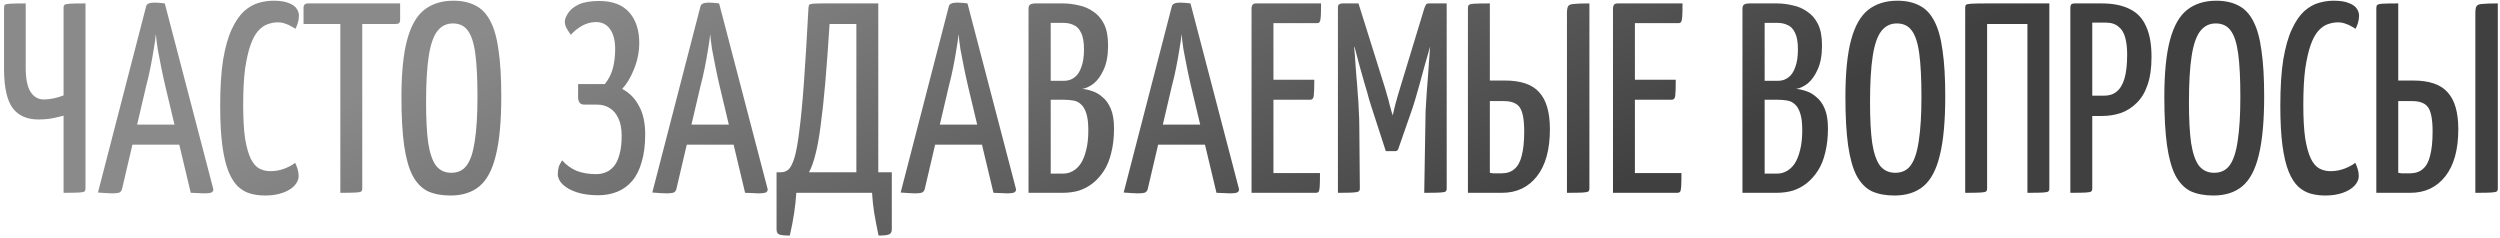 <?xml version="1.0" encoding="UTF-8"?> <svg xmlns="http://www.w3.org/2000/svg" width="462" height="44" viewBox="0 0 462 44" fill="none"><path d="M11.749 35.631V21.381C10.849 21.614 10.032 21.797 9.299 21.931C8.566 22.031 7.832 22.081 7.099 22.081C4.999 22.081 3.416 21.381 2.349 19.981C1.316 18.581 0.782 16.264 0.749 13.031V1.431C0.749 1.164 0.799 0.981 0.899 0.881C1.032 0.781 1.382 0.714 1.949 0.681C2.516 0.648 3.449 0.631 4.749 0.631V12.431C4.749 14.531 5.049 16.047 5.649 16.981C6.249 17.914 7.066 18.381 8.099 18.381C8.699 18.381 9.299 18.314 9.899 18.181C10.532 18.047 11.149 17.864 11.749 17.631V1.431C11.749 1.164 11.816 0.981 11.949 0.881C12.082 0.781 12.416 0.714 12.949 0.681C13.516 0.648 14.466 0.631 15.799 0.631V34.831C15.799 35.097 15.732 35.281 15.599 35.381C15.499 35.481 15.166 35.547 14.599 35.581C14.032 35.614 13.082 35.631 11.749 35.631ZM20.652 35.731C20.386 35.731 20.019 35.714 19.552 35.681C19.086 35.648 18.602 35.614 18.102 35.581L27.003 1.181C27.102 0.714 27.619 0.481 28.552 0.481C28.886 0.481 29.219 0.498 29.552 0.531C29.919 0.564 30.219 0.598 30.453 0.631L39.403 34.881C39.469 35.148 39.386 35.364 39.153 35.531C38.953 35.664 38.453 35.731 37.653 35.731C37.352 35.731 37.002 35.714 36.602 35.681C36.236 35.681 35.786 35.664 35.252 35.631L30.552 15.931C30.286 14.797 30.036 13.648 29.802 12.481C29.569 11.314 29.352 10.197 29.152 9.131C28.986 8.031 28.869 7.081 28.802 6.281C28.736 7.081 28.602 8.031 28.402 9.131C28.236 10.197 28.036 11.314 27.802 12.481C27.569 13.648 27.302 14.797 27.003 15.931L22.552 34.931C22.486 35.197 22.352 35.398 22.152 35.531C21.953 35.664 21.453 35.731 20.652 35.731ZM23.253 26.731V23.031H35.203V26.731H23.253ZM48.99 36.131C48.024 36.131 47.124 36.014 46.29 35.781C45.457 35.547 44.69 35.114 43.99 34.481C43.324 33.847 42.74 32.931 42.24 31.731C41.74 30.497 41.357 28.898 41.09 26.931C40.824 24.931 40.69 22.481 40.69 19.581C40.69 16.148 40.874 13.281 41.24 10.981C41.64 8.648 42.174 6.781 42.84 5.381C43.507 3.948 44.257 2.848 45.09 2.081C45.957 1.314 46.857 0.798 47.79 0.531C48.724 0.264 49.64 0.131 50.54 0.131C51.774 0.131 52.724 0.281 53.39 0.581C54.09 0.848 54.574 1.198 54.84 1.631C55.107 2.031 55.24 2.448 55.24 2.881C55.24 3.348 55.174 3.798 55.04 4.231C54.907 4.664 54.757 5.031 54.59 5.331C54.424 5.198 54.174 5.048 53.84 4.881C53.54 4.681 53.174 4.514 52.74 4.381C52.307 4.214 51.84 4.131 51.34 4.131C50.707 4.131 50.074 4.248 49.44 4.481C48.84 4.681 48.257 5.098 47.69 5.731C47.157 6.331 46.69 7.198 46.29 8.331C45.89 9.464 45.557 10.931 45.29 12.731C45.057 14.531 44.94 16.747 44.94 19.381C44.94 21.914 45.057 23.981 45.29 25.581C45.557 27.181 45.907 28.431 46.34 29.331C46.774 30.198 47.29 30.797 47.89 31.131C48.524 31.464 49.207 31.631 49.94 31.631C50.907 31.631 51.807 31.464 52.64 31.131C53.474 30.797 54.107 30.448 54.54 30.081C54.707 30.414 54.857 30.797 54.99 31.231C55.124 31.664 55.19 32.097 55.19 32.531C55.19 33.164 54.924 33.764 54.39 34.331C53.89 34.864 53.174 35.297 52.24 35.631C51.307 35.964 50.224 36.131 48.99 36.131ZM62.894 35.631V1.231C62.894 1.231 62.928 1.214 62.994 1.181C63.061 1.114 63.294 1.081 63.694 1.081H66.094C66.528 1.081 66.778 1.114 66.844 1.181C66.911 1.214 66.944 1.231 66.944 1.231V34.831C66.944 35.097 66.878 35.281 66.744 35.381C66.644 35.481 66.311 35.547 65.744 35.581C65.178 35.614 64.228 35.631 62.894 35.631ZM56.094 4.431V1.431C56.094 0.898 56.378 0.631 56.944 0.631H73.944V3.631C73.944 3.931 73.878 4.148 73.744 4.281C73.611 4.381 73.394 4.431 73.094 4.431H56.094ZM83.237 36.131C81.603 36.131 80.203 35.864 79.037 35.331C77.903 34.764 76.97 33.797 76.237 32.431C75.537 31.064 75.02 29.214 74.686 26.881C74.353 24.514 74.186 21.531 74.186 17.931C74.186 13.498 74.537 9.981 75.237 7.381C75.936 4.781 76.987 2.931 78.386 1.831C79.82 0.698 81.62 0.131 83.787 0.131C85.386 0.131 86.753 0.431 87.886 1.031C89.02 1.598 89.936 2.564 90.636 3.931C91.337 5.264 91.837 7.064 92.136 9.331C92.47 11.564 92.636 14.381 92.636 17.781C92.636 22.381 92.303 26.014 91.636 28.681C91.003 31.348 89.987 33.264 88.587 34.431C87.22 35.564 85.436 36.131 83.237 36.131ZM83.386 31.931C84.62 31.931 85.57 31.481 86.237 30.581C86.936 29.648 87.436 28.148 87.737 26.081C88.07 23.981 88.237 21.247 88.237 17.881C88.237 14.547 88.103 11.898 87.837 9.931C87.57 7.931 87.103 6.498 86.436 5.631C85.803 4.764 84.886 4.331 83.686 4.331C82.52 4.331 81.57 4.798 80.837 5.731C80.103 6.664 79.57 8.198 79.237 10.331C78.903 12.464 78.737 15.331 78.737 18.931C78.737 22.031 78.87 24.531 79.136 26.431C79.436 28.331 79.92 29.731 80.587 30.631C81.287 31.497 82.22 31.931 83.386 31.931ZM110.532 36.081C109.032 36.081 107.716 35.898 106.582 35.531C105.482 35.164 104.616 34.681 103.982 34.081C103.382 33.481 103.082 32.847 103.082 32.181C103.082 31.781 103.132 31.364 103.232 30.931C103.366 30.497 103.582 30.064 103.882 29.631C104.649 30.497 105.549 31.148 106.582 31.581C107.616 31.981 108.816 32.181 110.182 32.181C110.816 32.181 111.416 32.064 111.982 31.831C112.549 31.598 113.049 31.214 113.482 30.681C113.916 30.148 114.249 29.431 114.482 28.531C114.749 27.631 114.882 26.481 114.882 25.081C114.882 23.781 114.682 22.714 114.282 21.881C113.882 21.014 113.349 20.381 112.682 19.981C112.016 19.547 111.232 19.331 110.332 19.331H107.982C107.216 19.331 106.832 18.864 106.832 17.931V15.531H111.782C112.516 14.598 113.016 13.598 113.282 12.531C113.549 11.431 113.682 10.297 113.682 9.131C113.682 7.498 113.366 6.248 112.732 5.381C112.132 4.514 111.266 4.081 110.132 4.081C109.232 4.081 108.366 4.314 107.532 4.781C106.732 5.248 106.049 5.798 105.482 6.431C105.182 5.998 104.916 5.581 104.682 5.181C104.482 4.781 104.382 4.398 104.382 4.031C104.382 3.564 104.582 3.031 104.982 2.431C105.382 1.798 106.032 1.264 106.932 0.831C107.866 0.398 109.132 0.181 110.732 0.181C113.199 0.181 115.049 0.881 116.282 2.281C117.516 3.681 118.132 5.564 118.132 7.931C118.132 9.564 117.816 11.164 117.182 12.731C116.582 14.264 115.849 15.498 114.982 16.431C116.316 17.131 117.349 18.181 118.082 19.581C118.849 20.948 119.232 22.698 119.232 24.831C119.232 26.797 119.016 28.497 118.582 29.931C118.182 31.364 117.599 32.531 116.832 33.431C116.066 34.331 115.149 34.998 114.082 35.431C113.016 35.864 111.832 36.081 110.532 36.081ZM123.094 35.731C122.827 35.731 122.461 35.714 121.994 35.681C121.527 35.648 121.044 35.614 120.544 35.581L129.444 1.181C129.544 0.714 130.061 0.481 130.994 0.481C131.327 0.481 131.661 0.498 131.994 0.531C132.361 0.564 132.661 0.598 132.894 0.631L141.844 34.881C141.911 35.148 141.827 35.364 141.594 35.531C141.394 35.664 140.894 35.731 140.094 35.731C139.794 35.731 139.444 35.714 139.044 35.681C138.677 35.681 138.227 35.664 137.694 35.631L132.994 15.931C132.727 14.797 132.477 13.648 132.244 12.481C132.011 11.314 131.794 10.197 131.594 9.131C131.427 8.031 131.311 7.081 131.244 6.281C131.177 7.081 131.044 8.031 130.844 9.131C130.677 10.197 130.477 11.314 130.244 12.481C130.011 13.648 129.744 14.797 129.444 15.931L124.994 34.931C124.927 35.197 124.794 35.398 124.594 35.531C124.394 35.664 123.894 35.731 123.094 35.731ZM125.694 26.731V23.031H137.644V26.731H125.694ZM145.956 43.531C144.989 43.531 144.339 43.464 144.006 43.331C143.673 43.197 143.506 42.881 143.506 42.381V31.831H144.356C144.856 31.831 145.306 31.664 145.706 31.331C146.106 30.964 146.473 30.247 146.806 29.181C147.139 28.081 147.439 26.431 147.706 24.231C148.006 21.997 148.289 19.047 148.556 15.381C148.823 11.681 149.106 7.031 149.406 1.431C149.439 1.164 149.489 0.981 149.556 0.881C149.656 0.781 149.889 0.714 150.256 0.681C150.656 0.648 151.306 0.631 152.206 0.631H162.306V31.831H164.806V42.381C164.806 42.881 164.623 43.197 164.256 43.331C163.923 43.464 163.289 43.531 162.356 43.531C162.056 42.097 161.789 40.714 161.556 39.381C161.356 38.081 161.223 36.831 161.156 35.631H147.156C147.089 36.831 146.956 38.081 146.756 39.381C146.556 40.714 146.289 42.097 145.956 43.531ZM149.506 31.831H158.256V4.431H153.306C153.039 8.631 152.773 12.264 152.506 15.331C152.239 18.398 151.956 21.014 151.656 23.181C151.389 25.314 151.073 27.081 150.706 28.481C150.373 29.848 149.973 30.964 149.506 31.831ZM168.992 35.731C168.726 35.731 168.359 35.714 167.892 35.681C167.426 35.648 166.942 35.614 166.442 35.581L175.342 1.181C175.442 0.714 175.959 0.481 176.892 0.481C177.226 0.481 177.559 0.498 177.892 0.531C178.259 0.564 178.559 0.598 178.792 0.631L187.742 34.881C187.809 35.148 187.726 35.364 187.492 35.531C187.292 35.664 186.792 35.731 185.992 35.731C185.692 35.731 185.342 35.714 184.942 35.681C184.576 35.681 184.126 35.664 183.592 35.631L178.892 15.931C178.626 14.797 178.376 13.648 178.142 12.481C177.909 11.314 177.692 10.197 177.492 9.131C177.326 8.031 177.209 7.081 177.142 6.281C177.076 7.081 176.942 8.031 176.742 9.131C176.576 10.197 176.376 11.314 176.142 12.481C175.909 13.648 175.642 14.797 175.342 15.931L170.892 34.931C170.826 35.197 170.692 35.398 170.492 35.531C170.292 35.664 169.792 35.731 168.992 35.731ZM171.592 26.731V23.031H183.542V26.731H171.592ZM190.072 35.631V1.581C190.072 1.281 190.155 1.048 190.322 0.881C190.522 0.714 190.889 0.631 191.422 0.631H196.372C197.372 0.631 198.355 0.748 199.322 0.981C200.322 1.181 201.222 1.564 202.022 2.131C202.855 2.664 203.522 3.431 204.022 4.431C204.522 5.431 204.772 6.748 204.772 8.381C204.772 10.214 204.505 11.697 203.972 12.831C203.472 13.964 202.855 14.831 202.122 15.431C201.389 15.998 200.672 16.331 199.972 16.431C200.539 16.464 201.155 16.598 201.822 16.831C202.489 17.031 203.122 17.398 203.722 17.931C204.355 18.431 204.872 19.148 205.272 20.081C205.672 21.014 205.872 22.231 205.872 23.731C205.872 25.398 205.705 26.881 205.372 28.181C205.072 29.481 204.622 30.598 204.022 31.531C203.422 32.464 202.722 33.248 201.922 33.881C201.155 34.481 200.305 34.931 199.372 35.231C198.439 35.498 197.439 35.631 196.372 35.631H190.072ZM194.172 32.081H196.472C197.105 32.081 197.689 31.931 198.222 31.631C198.789 31.331 199.289 30.864 199.722 30.231C200.155 29.564 200.489 28.731 200.722 27.731C200.989 26.731 201.122 25.514 201.122 24.081C201.122 22.781 201.005 21.764 200.772 21.031C200.539 20.264 200.222 19.698 199.822 19.331C199.422 18.931 198.939 18.681 198.372 18.581C197.805 18.481 197.189 18.431 196.522 18.431H194.172V32.081ZM194.172 14.931H196.672C197.372 14.931 197.989 14.731 198.522 14.331C199.089 13.931 199.522 13.297 199.822 12.431C200.155 11.564 200.322 10.464 200.322 9.131C200.322 7.764 200.139 6.731 199.772 6.031C199.439 5.331 198.989 4.864 198.422 4.631C197.855 4.364 197.255 4.231 196.622 4.231H194.172V14.931ZM210.203 35.731C209.937 35.731 209.57 35.714 209.103 35.681C208.637 35.648 208.153 35.614 207.653 35.581L216.553 1.181C216.653 0.714 217.17 0.481 218.103 0.481C218.437 0.481 218.77 0.498 219.103 0.531C219.47 0.564 219.77 0.598 220.003 0.631L228.953 34.881C229.02 35.148 228.937 35.364 228.703 35.531C228.503 35.664 228.003 35.731 227.203 35.731C226.903 35.731 226.553 35.714 226.153 35.681C225.787 35.681 225.337 35.664 224.803 35.631L220.103 15.931C219.837 14.797 219.587 13.648 219.353 12.481C219.12 11.314 218.903 10.197 218.703 9.131C218.537 8.031 218.42 7.081 218.353 6.281C218.287 7.081 218.153 8.031 217.953 9.131C217.787 10.197 217.587 11.314 217.353 12.481C217.12 13.648 216.853 14.797 216.553 15.931L212.103 34.931C212.037 35.197 211.903 35.398 211.703 35.531C211.503 35.664 211.003 35.731 210.203 35.731ZM212.803 26.731V23.031H224.753V26.731H212.803ZM231.283 35.631V1.431C231.283 1.431 231.316 1.298 231.383 1.031C231.483 0.764 231.733 0.631 232.133 0.631H244.133C244.133 1.731 244.116 2.531 244.083 3.031C244.05 3.531 243.983 3.864 243.883 4.031C243.783 4.198 243.616 4.281 243.383 4.281H235.333V31.981H243.933C243.933 33.114 243.916 33.947 243.883 34.481C243.85 34.981 243.783 35.297 243.683 35.431C243.583 35.564 243.4 35.631 243.133 35.631H231.283ZM231.833 18.431V14.731H242.883C242.883 16.264 242.85 17.264 242.783 17.731C242.716 18.198 242.5 18.431 242.133 18.431H231.833ZM256.099 27.931L253.499 19.931C253.399 19.664 253.232 19.131 252.999 18.331C252.799 17.531 252.532 16.598 252.199 15.531C251.899 14.431 251.582 13.314 251.249 12.181C250.949 11.047 250.665 9.981 250.399 8.981C250.132 7.981 249.899 7.181 249.699 6.581C249.532 5.948 249.449 5.631 249.449 5.631L251.049 0.631L255.799 15.781C255.965 16.281 256.132 16.848 256.299 17.481C256.499 18.114 256.665 18.731 256.799 19.331C256.965 19.898 257.099 20.381 257.199 20.781C257.332 21.148 257.399 21.331 257.399 21.331C257.399 21.331 257.432 21.148 257.499 20.781C257.599 20.381 257.715 19.898 257.849 19.331C258.015 18.731 258.182 18.131 258.349 17.531C258.515 16.931 258.682 16.381 258.849 15.881L263.249 1.431L265.049 5.831C265.049 5.831 264.965 6.131 264.799 6.731C264.632 7.331 264.415 8.114 264.149 9.081C263.882 10.047 263.582 11.098 263.249 12.231C262.949 13.364 262.649 14.464 262.349 15.531C262.049 16.598 261.782 17.531 261.549 18.331C261.315 19.098 261.149 19.631 261.049 19.931L258.399 27.531C258.299 27.797 258.115 27.931 257.849 27.931H256.099ZM247.249 35.631V1.431C247.249 1.064 247.332 0.848 247.499 0.781C247.665 0.681 247.865 0.631 248.099 0.631H251.049L251.299 7.031L250.249 8.681C250.249 8.681 250.265 8.914 250.299 9.381C250.365 9.848 250.415 10.481 250.449 11.281C250.515 12.047 250.582 12.947 250.649 13.981C250.749 14.981 250.832 16.031 250.899 17.131C250.999 18.198 251.065 19.264 251.099 20.331C251.165 21.398 251.199 22.364 251.199 23.231L251.299 34.831C251.299 35.097 251.215 35.281 251.049 35.381C250.915 35.481 250.565 35.547 249.999 35.581C249.432 35.614 248.515 35.631 247.249 35.631ZM263.199 35.631L263.399 23.431C263.399 22.564 263.415 21.598 263.449 20.531C263.515 19.464 263.582 18.364 263.649 17.231C263.749 16.098 263.832 15.014 263.899 13.981C263.965 12.914 264.032 11.964 264.099 11.131C264.165 10.297 264.215 9.631 264.249 9.131C264.282 8.631 264.299 8.381 264.299 8.381L263.249 7.431V1.431C263.349 1.198 263.432 1.014 263.499 0.881C263.599 0.714 263.782 0.631 264.049 0.631C265.149 0.631 265.932 0.631 266.399 0.631C266.865 0.631 267.132 0.631 267.199 0.631C267.299 0.631 267.349 0.631 267.349 0.631V34.831C267.349 35.097 267.282 35.281 267.149 35.381C267.049 35.481 266.715 35.547 266.149 35.581C265.582 35.614 264.599 35.631 263.199 35.631ZM271.273 35.631V1.531C271.273 1.231 271.323 1.031 271.423 0.931C271.557 0.798 271.907 0.714 272.473 0.681C273.04 0.648 273.99 0.631 275.323 0.631V14.881H278.073C281.073 14.881 283.207 15.614 284.473 17.081C285.773 18.514 286.423 20.781 286.423 23.881C286.423 27.648 285.623 30.547 284.023 32.581C282.423 34.614 280.273 35.631 277.573 35.631H271.273ZM277.473 32.031C278.473 32.031 279.273 31.764 279.873 31.231C280.507 30.698 280.957 29.864 281.223 28.731C281.523 27.598 281.673 26.114 281.673 24.281C281.673 22.148 281.407 20.681 280.873 19.881C280.34 19.081 279.34 18.681 277.873 18.681H275.323V31.931C275.457 31.964 275.657 31.997 275.923 32.031C276.19 32.031 276.473 32.031 276.773 32.031C277.073 32.031 277.307 32.031 277.473 32.031ZM289.573 35.631V2.481C289.573 1.848 289.64 1.414 289.773 1.181C289.907 0.914 290.257 0.764 290.823 0.731C291.423 0.664 292.39 0.631 293.723 0.631V34.831C293.723 35.097 293.657 35.281 293.523 35.381C293.39 35.481 293.04 35.547 292.473 35.581C291.94 35.614 290.973 35.631 289.573 35.631ZM298.08 35.631V1.431C298.08 1.431 298.113 1.298 298.18 1.031C298.28 0.764 298.53 0.631 298.93 0.631H310.93C310.93 1.731 310.913 2.531 310.88 3.031C310.847 3.531 310.78 3.864 310.68 4.031C310.58 4.198 310.413 4.281 310.18 4.281H302.13V31.981H310.73C310.73 33.114 310.713 33.947 310.68 34.481C310.647 34.981 310.58 35.297 310.48 35.431C310.38 35.564 310.197 35.631 309.93 35.631H298.08ZM298.63 18.431V14.731H309.68C309.68 16.264 309.647 17.264 309.58 17.731C309.513 18.198 309.297 18.431 308.93 18.431H298.63ZM322.006 35.631V1.581C322.006 1.281 322.089 1.048 322.256 0.881C322.456 0.714 322.822 0.631 323.356 0.631H328.306C329.306 0.631 330.289 0.748 331.256 0.981C332.256 1.181 333.156 1.564 333.956 2.131C334.789 2.664 335.456 3.431 335.956 4.431C336.456 5.431 336.706 6.748 336.706 8.381C336.706 10.214 336.439 11.697 335.906 12.831C335.406 13.964 334.789 14.831 334.056 15.431C333.322 15.998 332.606 16.331 331.906 16.431C332.472 16.464 333.089 16.598 333.756 16.831C334.422 17.031 335.056 17.398 335.656 17.931C336.289 18.431 336.806 19.148 337.206 20.081C337.606 21.014 337.806 22.231 337.806 23.731C337.806 25.398 337.639 26.881 337.306 28.181C337.006 29.481 336.556 30.598 335.956 31.531C335.356 32.464 334.656 33.248 333.856 33.881C333.089 34.481 332.239 34.931 331.306 35.231C330.372 35.498 329.372 35.631 328.306 35.631H322.006ZM326.106 32.081H328.406C329.039 32.081 329.622 31.931 330.156 31.631C330.722 31.331 331.222 30.864 331.656 30.231C332.089 29.564 332.422 28.731 332.656 27.731C332.922 26.731 333.056 25.514 333.056 24.081C333.056 22.781 332.939 21.764 332.706 21.031C332.472 20.264 332.156 19.698 331.756 19.331C331.356 18.931 330.872 18.681 330.306 18.581C329.739 18.481 329.122 18.431 328.456 18.431H326.106V32.081ZM326.106 14.931H328.606C329.306 14.931 329.922 14.731 330.456 14.331C331.022 13.931 331.456 13.297 331.756 12.431C332.089 11.564 332.256 10.464 332.256 9.131C332.256 7.764 332.072 6.731 331.706 6.031C331.372 5.331 330.922 4.864 330.356 4.631C329.789 4.364 329.189 4.231 328.556 4.231H326.106V14.931ZM350.082 36.131C348.449 36.131 347.049 35.864 345.882 35.331C344.749 34.764 343.816 33.797 343.082 32.431C342.382 31.064 341.866 29.214 341.532 26.881C341.199 24.514 341.032 21.531 341.032 17.931C341.032 13.498 341.382 9.981 342.082 7.381C342.782 4.781 343.832 2.931 345.232 1.831C346.666 0.698 348.466 0.131 350.632 0.131C352.232 0.131 353.599 0.431 354.732 1.031C355.866 1.598 356.782 2.564 357.482 3.931C358.182 5.264 358.682 7.064 358.982 9.331C359.316 11.564 359.482 14.381 359.482 17.781C359.482 22.381 359.149 26.014 358.482 28.681C357.849 31.348 356.832 33.264 355.432 34.431C354.066 35.564 352.282 36.131 350.082 36.131ZM350.232 31.931C351.466 31.931 352.416 31.481 353.082 30.581C353.782 29.648 354.282 28.148 354.582 26.081C354.916 23.981 355.082 21.247 355.082 17.881C355.082 14.547 354.949 11.898 354.682 9.931C354.416 7.931 353.949 6.498 353.282 5.631C352.649 4.764 351.732 4.331 350.532 4.331C349.366 4.331 348.416 4.798 347.682 5.731C346.949 6.664 346.416 8.198 346.082 10.331C345.749 12.464 345.582 15.331 345.582 18.931C345.582 22.031 345.716 24.531 345.982 26.431C346.282 28.331 346.766 29.731 347.432 30.631C348.132 31.497 349.066 31.931 350.232 31.931ZM363.168 35.631V1.431C363.168 1.164 363.218 0.981 363.318 0.881C363.451 0.781 363.801 0.714 364.368 0.681C364.968 0.648 365.918 0.631 367.218 0.631H378.718V34.831C378.718 35.097 378.651 35.281 378.518 35.381C378.418 35.481 378.084 35.547 377.518 35.581C376.951 35.614 376.001 35.631 374.668 35.631V4.431H367.218V34.831C367.218 35.097 367.151 35.281 367.018 35.381C366.918 35.481 366.584 35.547 366.018 35.581C365.451 35.614 364.501 35.631 363.168 35.631ZM384 21.431C383.5 21.431 383.234 21.348 383.2 21.181C383.167 21.014 383.15 20.731 383.15 20.331V1.581C383.15 1.481 383.15 1.298 383.15 1.031C383.184 0.764 383.384 0.631 383.75 0.631H388.4C390.5 0.631 392.234 0.981 393.6 1.681C394.967 2.348 395.967 3.414 396.6 4.881C397.267 6.314 397.6 8.198 397.6 10.531C397.6 12.598 397.35 14.331 396.85 15.731C396.384 17.098 395.717 18.198 394.85 19.031C394.017 19.864 393.05 20.481 391.95 20.881C390.85 21.247 389.684 21.431 388.45 21.431H384ZM382.6 35.631V1.431C382.6 1.164 382.65 0.964 382.75 0.831C382.884 0.698 383.117 0.631 383.45 0.631H385.85C386.25 0.631 386.484 0.764 386.55 1.031C386.617 1.298 386.65 1.431 386.65 1.431V34.831C386.65 35.097 386.584 35.281 386.45 35.381C386.35 35.481 386.017 35.547 385.45 35.581C384.917 35.614 383.967 35.631 382.6 35.631ZM386.55 17.681H388.85C389.784 17.681 390.55 17.431 391.15 16.931C391.784 16.431 392.267 15.631 392.6 14.531C392.934 13.398 393.1 11.898 393.1 10.031C393.1 8.864 392.984 7.848 392.75 6.981C392.517 6.081 392.1 5.398 391.5 4.931C390.934 4.431 390.15 4.181 389.15 4.181H386.55V17.681ZM409.018 36.131C407.384 36.131 405.984 35.864 404.818 35.331C403.684 34.764 402.751 33.797 402.018 32.431C401.318 31.064 400.801 29.214 400.468 26.881C400.134 24.514 399.968 21.531 399.968 17.931C399.968 13.498 400.318 9.981 401.018 7.381C401.718 4.781 402.768 2.931 404.168 1.831C405.601 0.698 407.401 0.131 409.568 0.131C411.168 0.131 412.534 0.431 413.668 1.031C414.801 1.598 415.718 2.564 416.418 3.931C417.118 5.264 417.618 7.064 417.918 9.331C418.251 11.564 418.418 14.381 418.418 17.781C418.418 22.381 418.084 26.014 417.418 28.681C416.784 31.348 415.768 33.264 414.368 34.431C413.001 35.564 411.218 36.131 409.018 36.131ZM409.168 31.931C410.401 31.931 411.351 31.481 412.018 30.581C412.718 29.648 413.218 28.148 413.518 26.081C413.851 23.981 414.018 21.247 414.018 17.881C414.018 14.547 413.884 11.898 413.618 9.931C413.351 7.931 412.884 6.498 412.218 5.631C411.584 4.764 410.668 4.331 409.468 4.331C408.301 4.331 407.351 4.798 406.618 5.731C405.884 6.664 405.351 8.198 405.018 10.331C404.684 12.464 404.518 15.331 404.518 18.931C404.518 22.031 404.651 24.531 404.918 26.431C405.218 28.331 405.701 29.731 406.368 30.631C407.068 31.497 408.001 31.931 409.168 31.931ZM429.703 36.131C428.737 36.131 427.837 36.014 427.003 35.781C426.17 35.547 425.403 35.114 424.703 34.481C424.037 33.847 423.453 32.931 422.953 31.731C422.453 30.497 422.07 28.898 421.803 26.931C421.537 24.931 421.403 22.481 421.403 19.581C421.403 16.148 421.587 13.281 421.953 10.981C422.353 8.648 422.887 6.781 423.553 5.381C424.22 3.948 424.97 2.848 425.803 2.081C426.67 1.314 427.57 0.798 428.503 0.531C429.437 0.264 430.353 0.131 431.253 0.131C432.487 0.131 433.437 0.281 434.103 0.581C434.803 0.848 435.287 1.198 435.553 1.631C435.82 2.031 435.953 2.448 435.953 2.881C435.953 3.348 435.887 3.798 435.753 4.231C435.62 4.664 435.47 5.031 435.303 5.331C435.137 5.198 434.887 5.048 434.553 4.881C434.253 4.681 433.887 4.514 433.453 4.381C433.02 4.214 432.553 4.131 432.053 4.131C431.42 4.131 430.787 4.248 430.153 4.481C429.553 4.681 428.97 5.098 428.403 5.731C427.87 6.331 427.403 7.198 427.003 8.331C426.603 9.464 426.27 10.931 426.003 12.731C425.77 14.531 425.653 16.747 425.653 19.381C425.653 21.914 425.77 23.981 426.003 25.581C426.27 27.181 426.62 28.431 427.053 29.331C427.487 30.198 428.003 30.797 428.603 31.131C429.237 31.464 429.92 31.631 430.653 31.631C431.62 31.631 432.52 31.464 433.353 31.131C434.187 30.797 434.82 30.448 435.253 30.081C435.42 30.414 435.57 30.797 435.703 31.231C435.837 31.664 435.903 32.097 435.903 32.531C435.903 33.164 435.637 33.764 435.103 34.331C434.603 34.864 433.887 35.297 432.953 35.631C432.02 35.964 430.937 36.131 429.703 36.131ZM439.144 35.631V1.531C439.144 1.231 439.194 1.031 439.294 0.931C439.428 0.798 439.778 0.714 440.344 0.681C440.911 0.648 441.861 0.631 443.194 0.631V14.881H445.944C448.944 14.881 451.078 15.614 452.344 17.081C453.644 18.514 454.294 20.781 454.294 23.881C454.294 27.648 453.494 30.547 451.894 32.581C450.294 34.614 448.144 35.631 445.444 35.631H439.144ZM445.344 32.031C446.344 32.031 447.144 31.764 447.744 31.231C448.378 30.698 448.828 29.864 449.094 28.731C449.394 27.598 449.544 26.114 449.544 24.281C449.544 22.148 449.278 20.681 448.744 19.881C448.211 19.081 447.211 18.681 445.744 18.681H443.194V31.931C443.328 31.964 443.528 31.997 443.794 32.031C444.061 32.031 444.344 32.031 444.644 32.031C444.944 32.031 445.178 32.031 445.344 32.031ZM457.444 35.631V2.481C457.444 1.848 457.511 1.414 457.644 1.181C457.778 0.914 458.128 0.764 458.694 0.731C459.294 0.664 460.261 0.631 461.594 0.631V34.831C461.594 35.097 461.528 35.281 461.394 35.381C461.261 35.481 460.911 35.547 460.344 35.581C459.811 35.614 458.844 35.631 457.444 35.631Z" fill="url(#paint0_linear_2104_462)"></path><defs><linearGradient id="paint0_linear_2104_462" x1="93.303" y1="4.515" x2="138.279" y2="105.775" gradientUnits="userSpaceOnUse"><stop stop-color="#8A8A8A"></stop><stop offset="1" stop-color="#404040"></stop></linearGradient></defs></svg> 